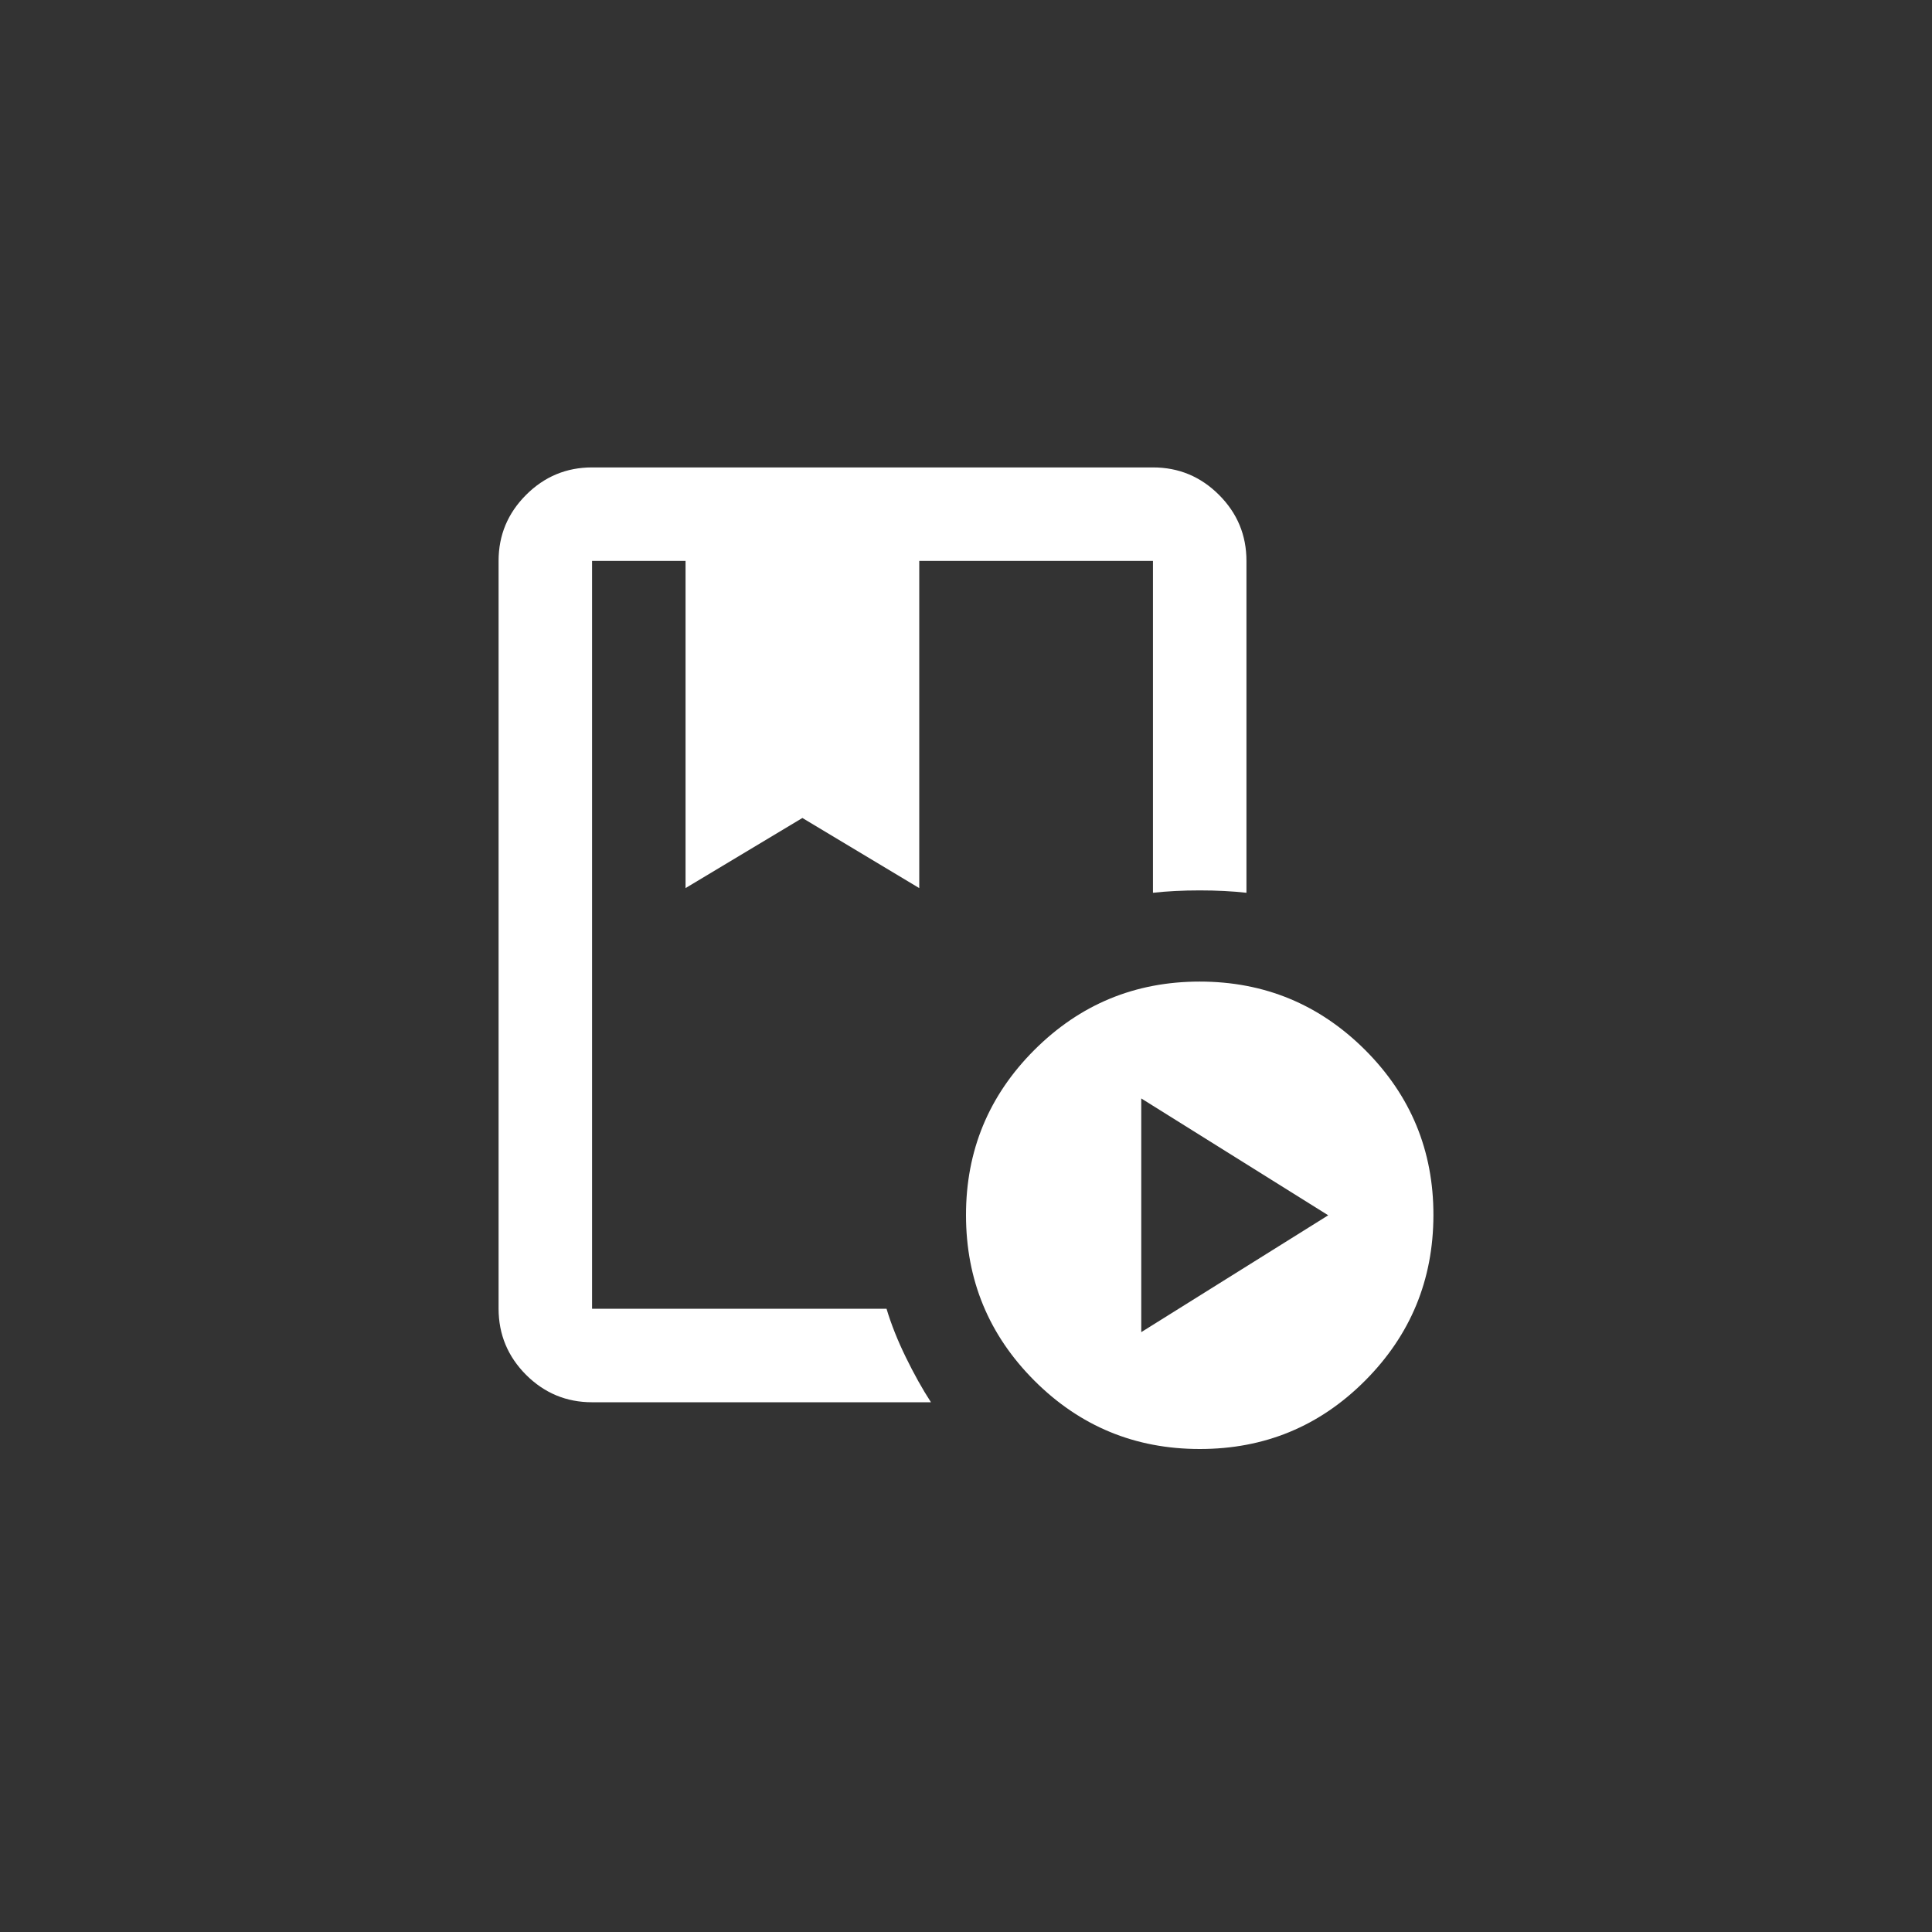 <?xml version="1.0" encoding="UTF-8"?> <svg xmlns="http://www.w3.org/2000/svg" width="31" height="31" viewBox="0 0 31 31" fill="none"><rect x="0" y="0" width="31" height="31" fill="#333333" stroke="none"/><path d="M14.225 21C14.3 21.25 14.403 21.509 14.535 21.779C14.666 22.047 14.8 22.288 14.938 22.5H9.5C9.088 22.5 8.735 22.353 8.441 22.06C8.148 21.766 8.001 21.413 8 21V9C8 8.588 8.147 8.235 8.441 7.941C8.735 7.647 9.088 7.5 9.5 7.5H18.5C18.913 7.5 19.266 7.647 19.56 7.941C19.854 8.235 20 8.588 20 9V14.325C19.775 14.3 19.525 14.287 19.25 14.287C18.975 14.287 18.725 14.3 18.5 14.325V9H14.75V14.25L12.875 13.125L11 14.25V9H9.5V21H14.225ZM19.25 23.25C18.212 23.25 17.328 22.884 16.597 22.153C15.866 21.421 15.501 20.537 15.5 19.5C15.499 18.463 15.865 17.579 16.597 16.847C17.329 16.116 18.213 15.75 19.25 15.75C20.287 15.75 21.171 16.116 21.904 16.847C22.636 17.579 23.002 18.463 23 19.5C22.998 20.537 22.633 21.422 21.903 22.154C21.173 22.886 20.288 23.251 19.25 23.25ZM18.312 21.375L21.312 19.5L18.312 17.625V21.375ZM14.225 9H9.5H18.5H14H14.225Z" fill="white" style="fill:white;fill-opacity:1;"></path></svg> 